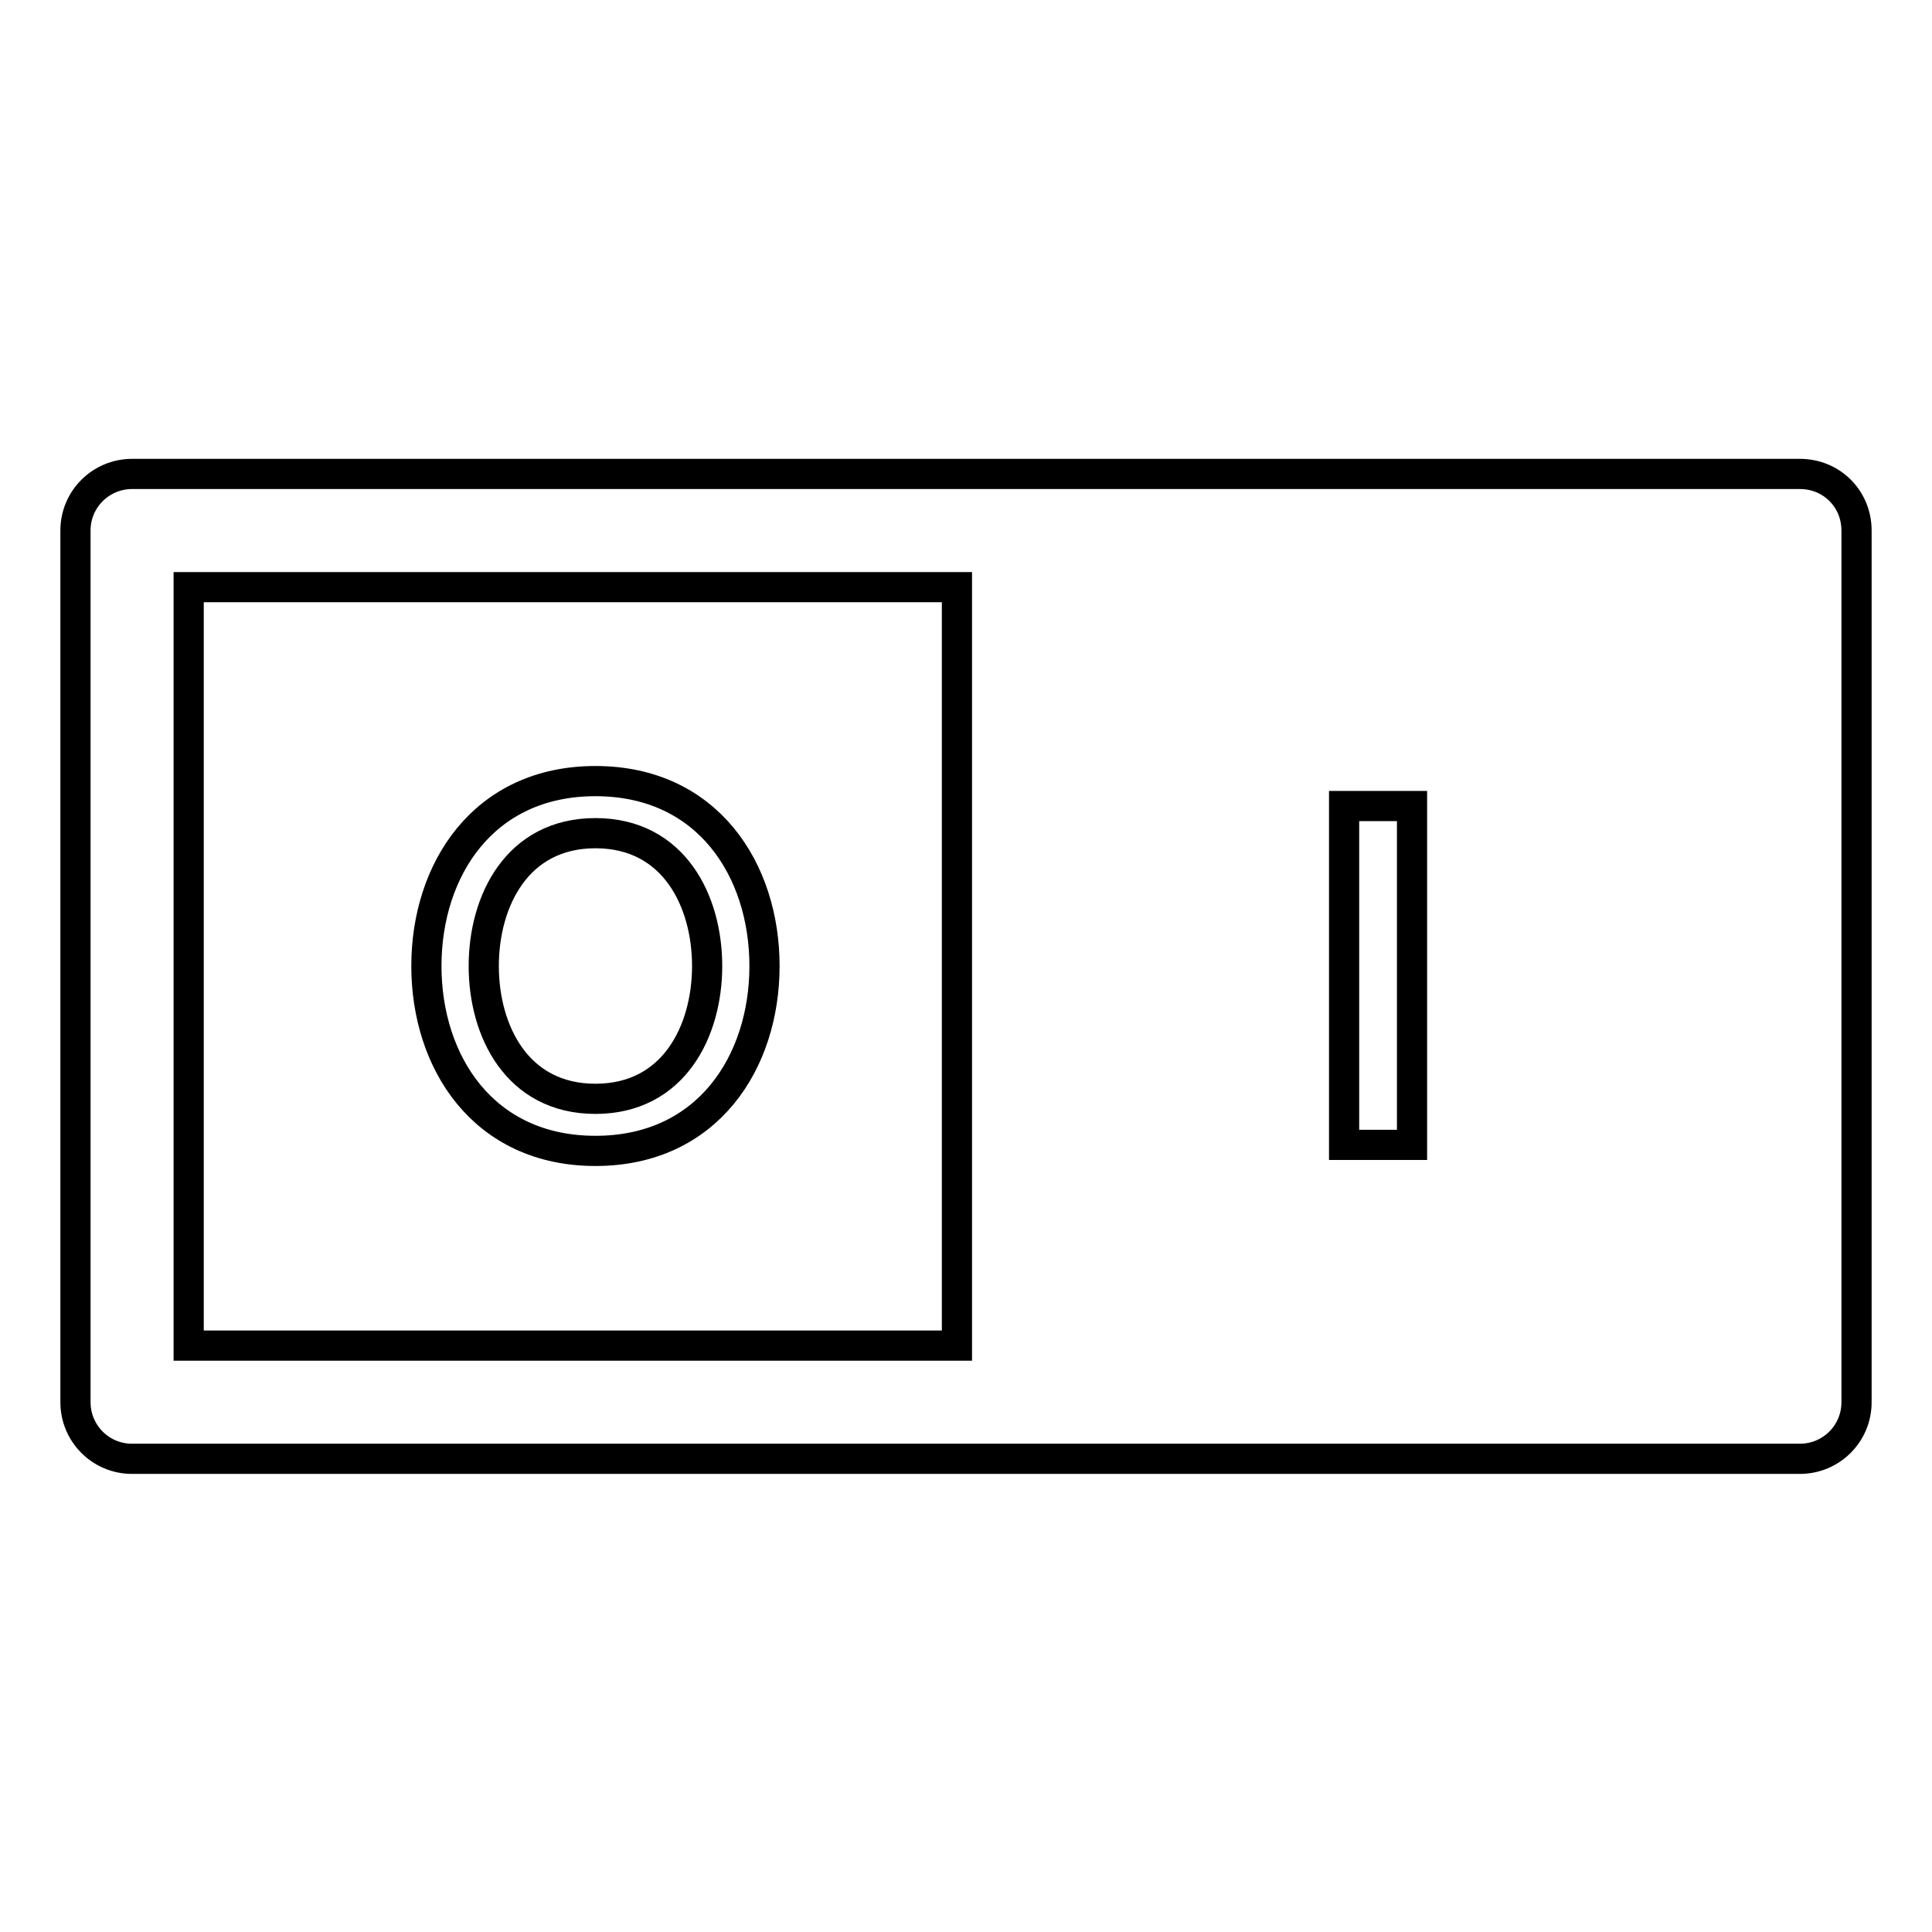 <?xml version="1.0" encoding="utf-8"?>
<!-- Svg Vector Icons : http://www.onlinewebfonts.com/icon -->
<!DOCTYPE svg PUBLIC "-//W3C//DTD SVG 1.1//EN" "http://www.w3.org/Graphics/SVG/1.1/DTD/svg11.dtd">
<svg version="1.1" xmlns="http://www.w3.org/2000/svg" xmlns:xlink="http://www.w3.org/1999/xlink" x="0px" y="0px" viewBox="0 0 256 256" enable-background="new 0 0 256 256" xml:space="preserve">
<g><g><g><path stroke-width="4" fill-opacity="0" stroke="#000000"  d="M78.9,103.5c-14.9,0-22.4,11.8-22.4,24.5c0,12.7,7.5,24.5,22.4,24.5c14.9,0,22.4-11.8,22.4-24.5C101.3,115.3,93.8,103.5,78.9,103.5z M78.9,145.6c-10.4,0-14.8-9-14.8-17.6c0-8.6,4.4-17.6,14.8-17.6c10.4,0,14.8,9,14.8,17.6S89.3,145.6,78.9,145.6z"/><path stroke-width="4" fill-opacity="0" stroke="#000000"  d="M238.5,62.8h-221c-4.1,0-7.5,3.3-7.5,7.5v115.5c0,4.1,3.3,7.5,7.5,7.5h221c4.1,0,7.5-3.3,7.5-7.5V70.3C246,66.1,242.7,62.8,238.5,62.8z M178.1,106.8h9v44.9h-9V106.8z M25,77.8h101.8v100.5H25V77.8z"/></g><g></g><g></g><g></g><g></g><g></g><g></g><g></g><g></g><g></g><g></g><g></g><g></g><g></g><g></g><g></g></g></g>
</svg>